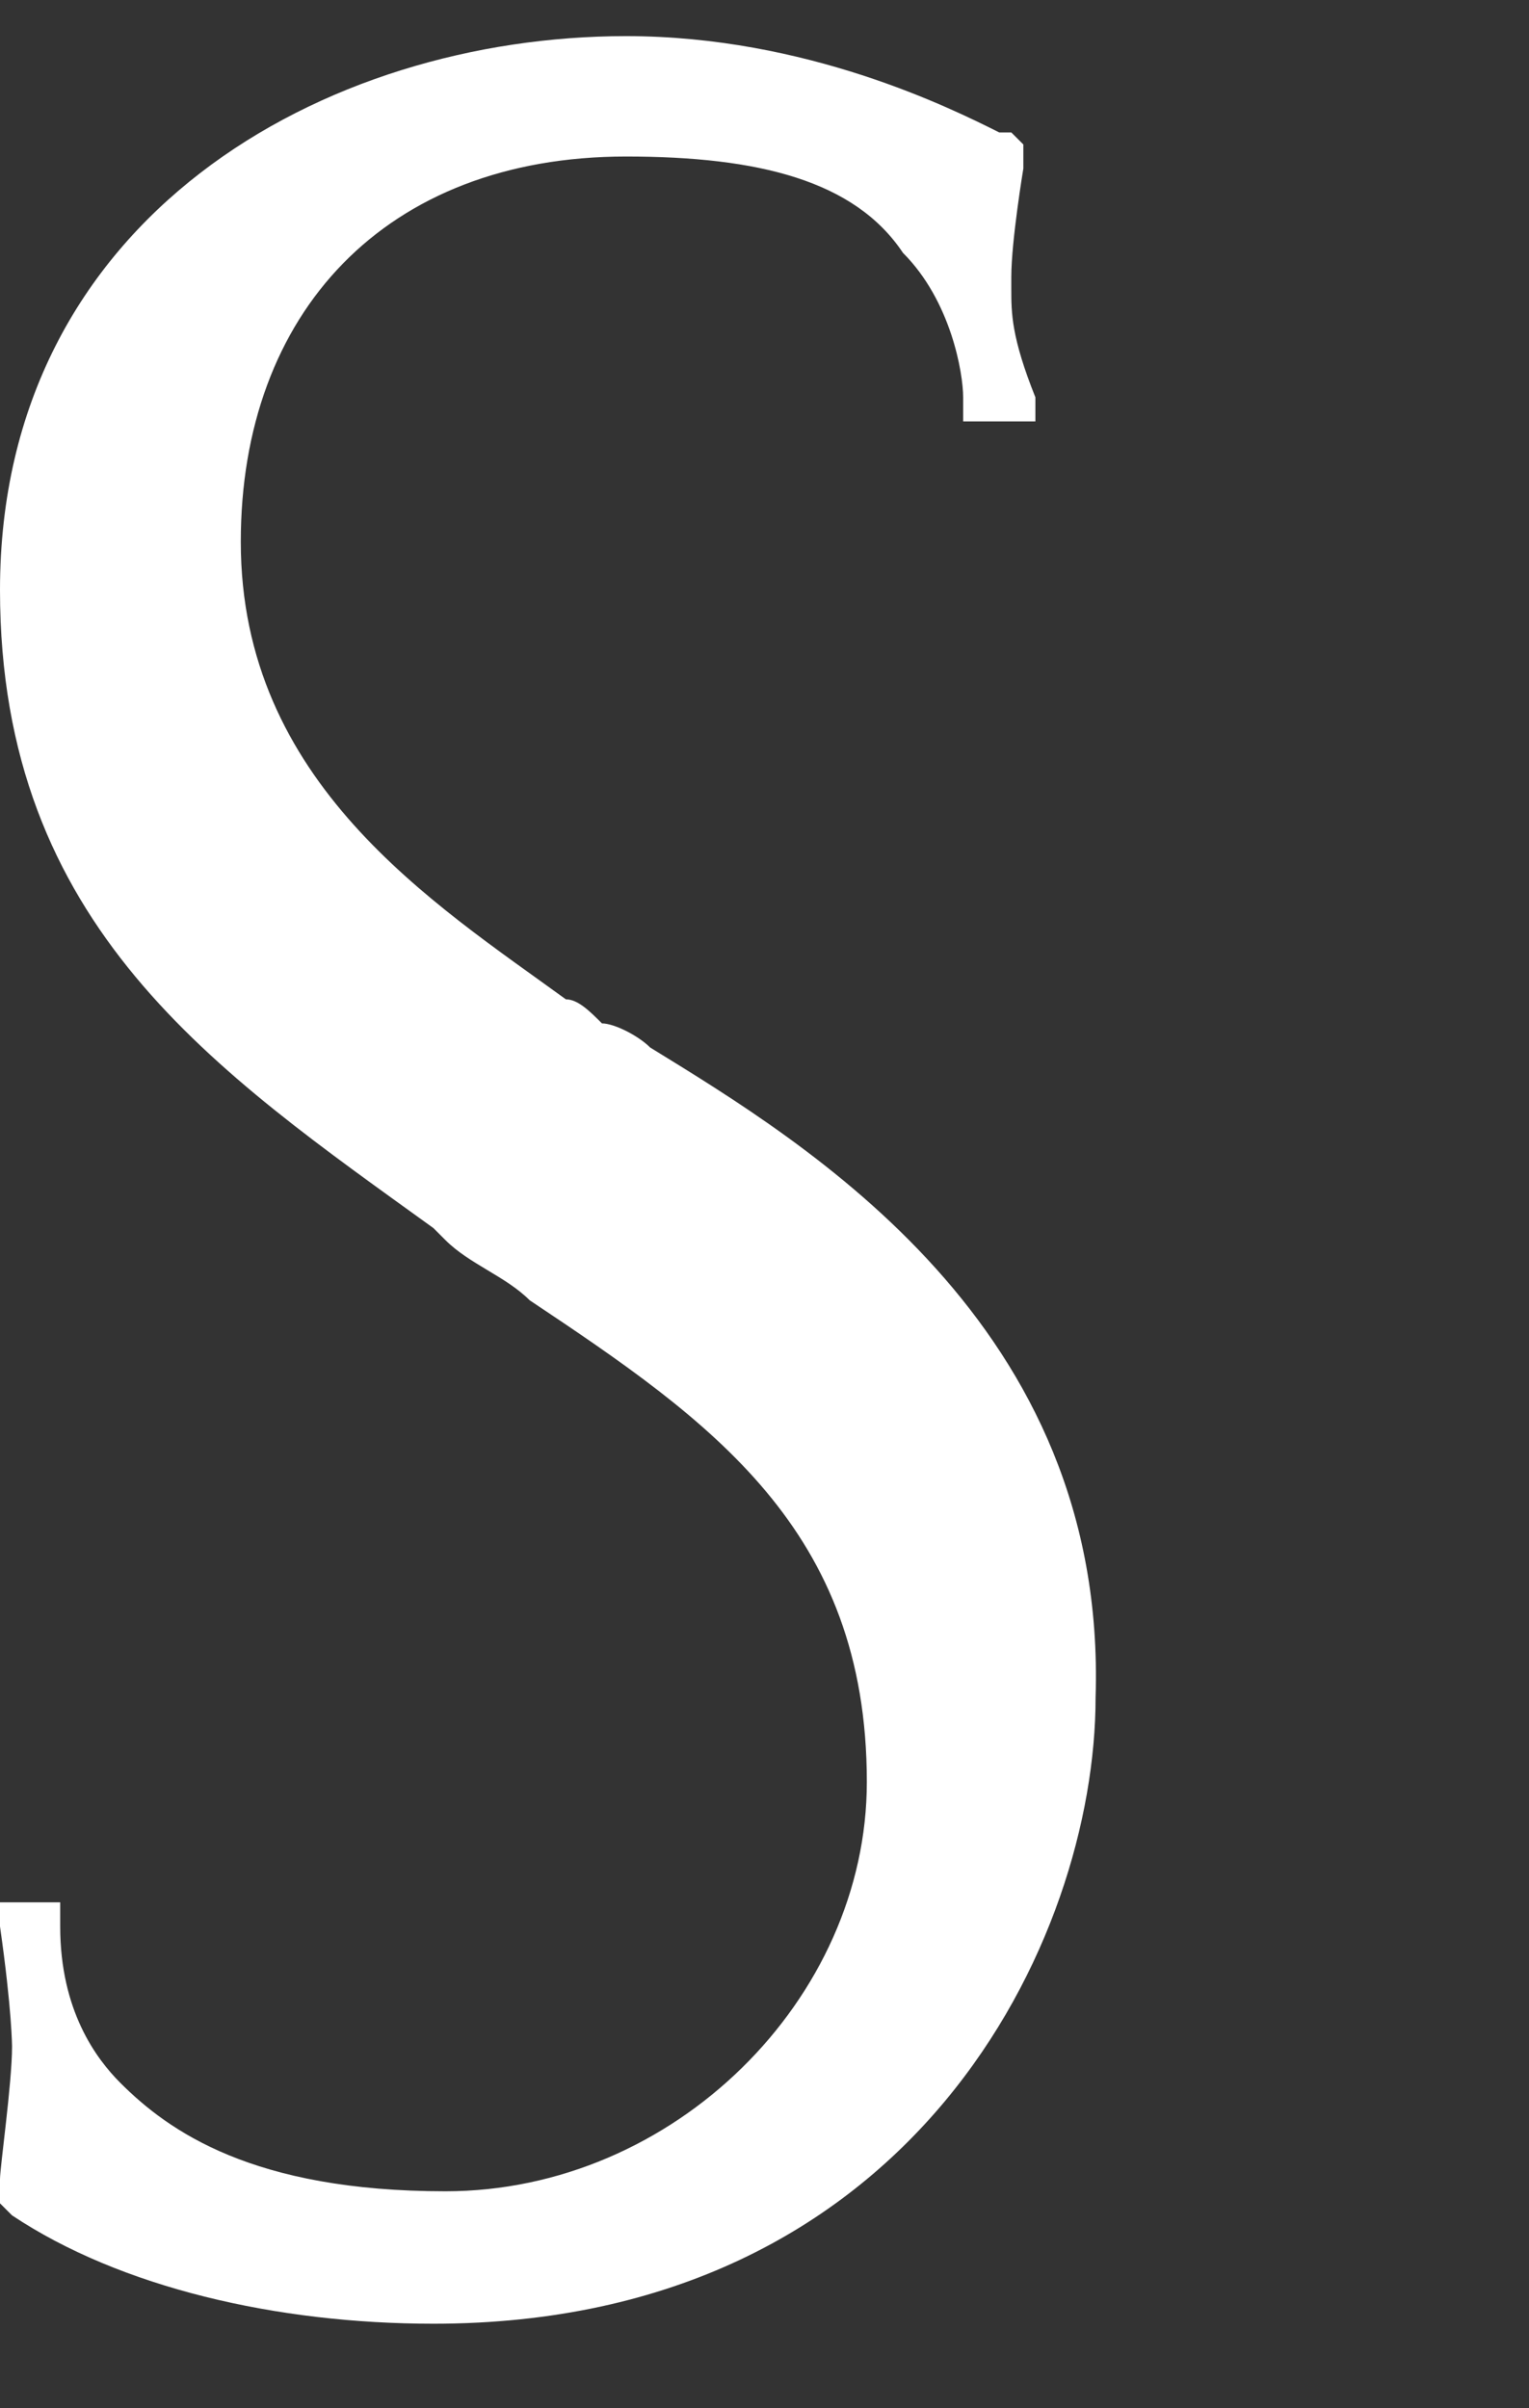 <?xml version="1.0" encoding="utf-8"?>
<!-- Generator: Adobe Illustrator 27.6.1, SVG Export Plug-In . SVG Version: 6.00 Build 0)  -->
<svg version="1.1" id="レイヤー_1" xmlns="http://www.w3.org/2000/svg" xmlns:xlink="http://www.w3.org/1999/xlink" x="0px"
	 y="0px" viewBox="0 0 12.7 20" style="enable-background:new 0 0 12.7 20;" xml:space="preserve">
<rect x="0" y="0" width="12.7" height="20" fill="#333333" stroke="none"/>
<style type="text/css">
	.st0{fill:#5C5958;}
	.st1{fill:#FFFFFF;}
	.st2{fill:none;stroke:#231815;stroke-width:0.283;}
	.st3{fill:#231815;}
</style>
<path class="st1" d="M5.4,8.7C5.3,8.6,5.1,8.5,5,8.5C4.9,8.4,4.8,8.3,4.7,8.3C3.6,7.5,2,6.5,2,4.5c0-1.9,1.2-3.2,3.2-3.2
	c1.1,0,1.9,0.2,2.3,0.8C7.9,2.5,8,3.1,8,3.3v0.2h0.6l0-0.2C8.4,2.8,8.4,2.6,8.4,2.4V2.3c0-0.3,0.1-0.9,0.1-0.9l0-0.2L8.4,1.1
	c0,0,0,0-0.1,0C7.9,0.9,6.7,0.3,5.2,0.3C2.7,0.3,0,1.8,0,4.9c0,2.8,1.8,4,3.6,5.3l0.1,0.1c0.2,0.2,0.5,0.3,0.7,0.5
	c1.5,1,2.8,1.9,2.8,4c0,1.8-1.6,3.4-3.5,3.4c-1.6,0-2.3-0.5-2.7-0.9c-0.2-0.2-0.5-0.6-0.5-1.3v-0.2H0L0,16c0.1,0.7,0.1,1,0.1,1V17
	c0,0.3-0.1,1-0.1,1.1l0,0.2l0.1,0.1c0.9,0.6,2.2,0.9,3.5,0.9c4,0,5.5-3.2,5.5-5.2C9.2,11,6.7,9.5,5.4,8.7z"/>
</svg>
